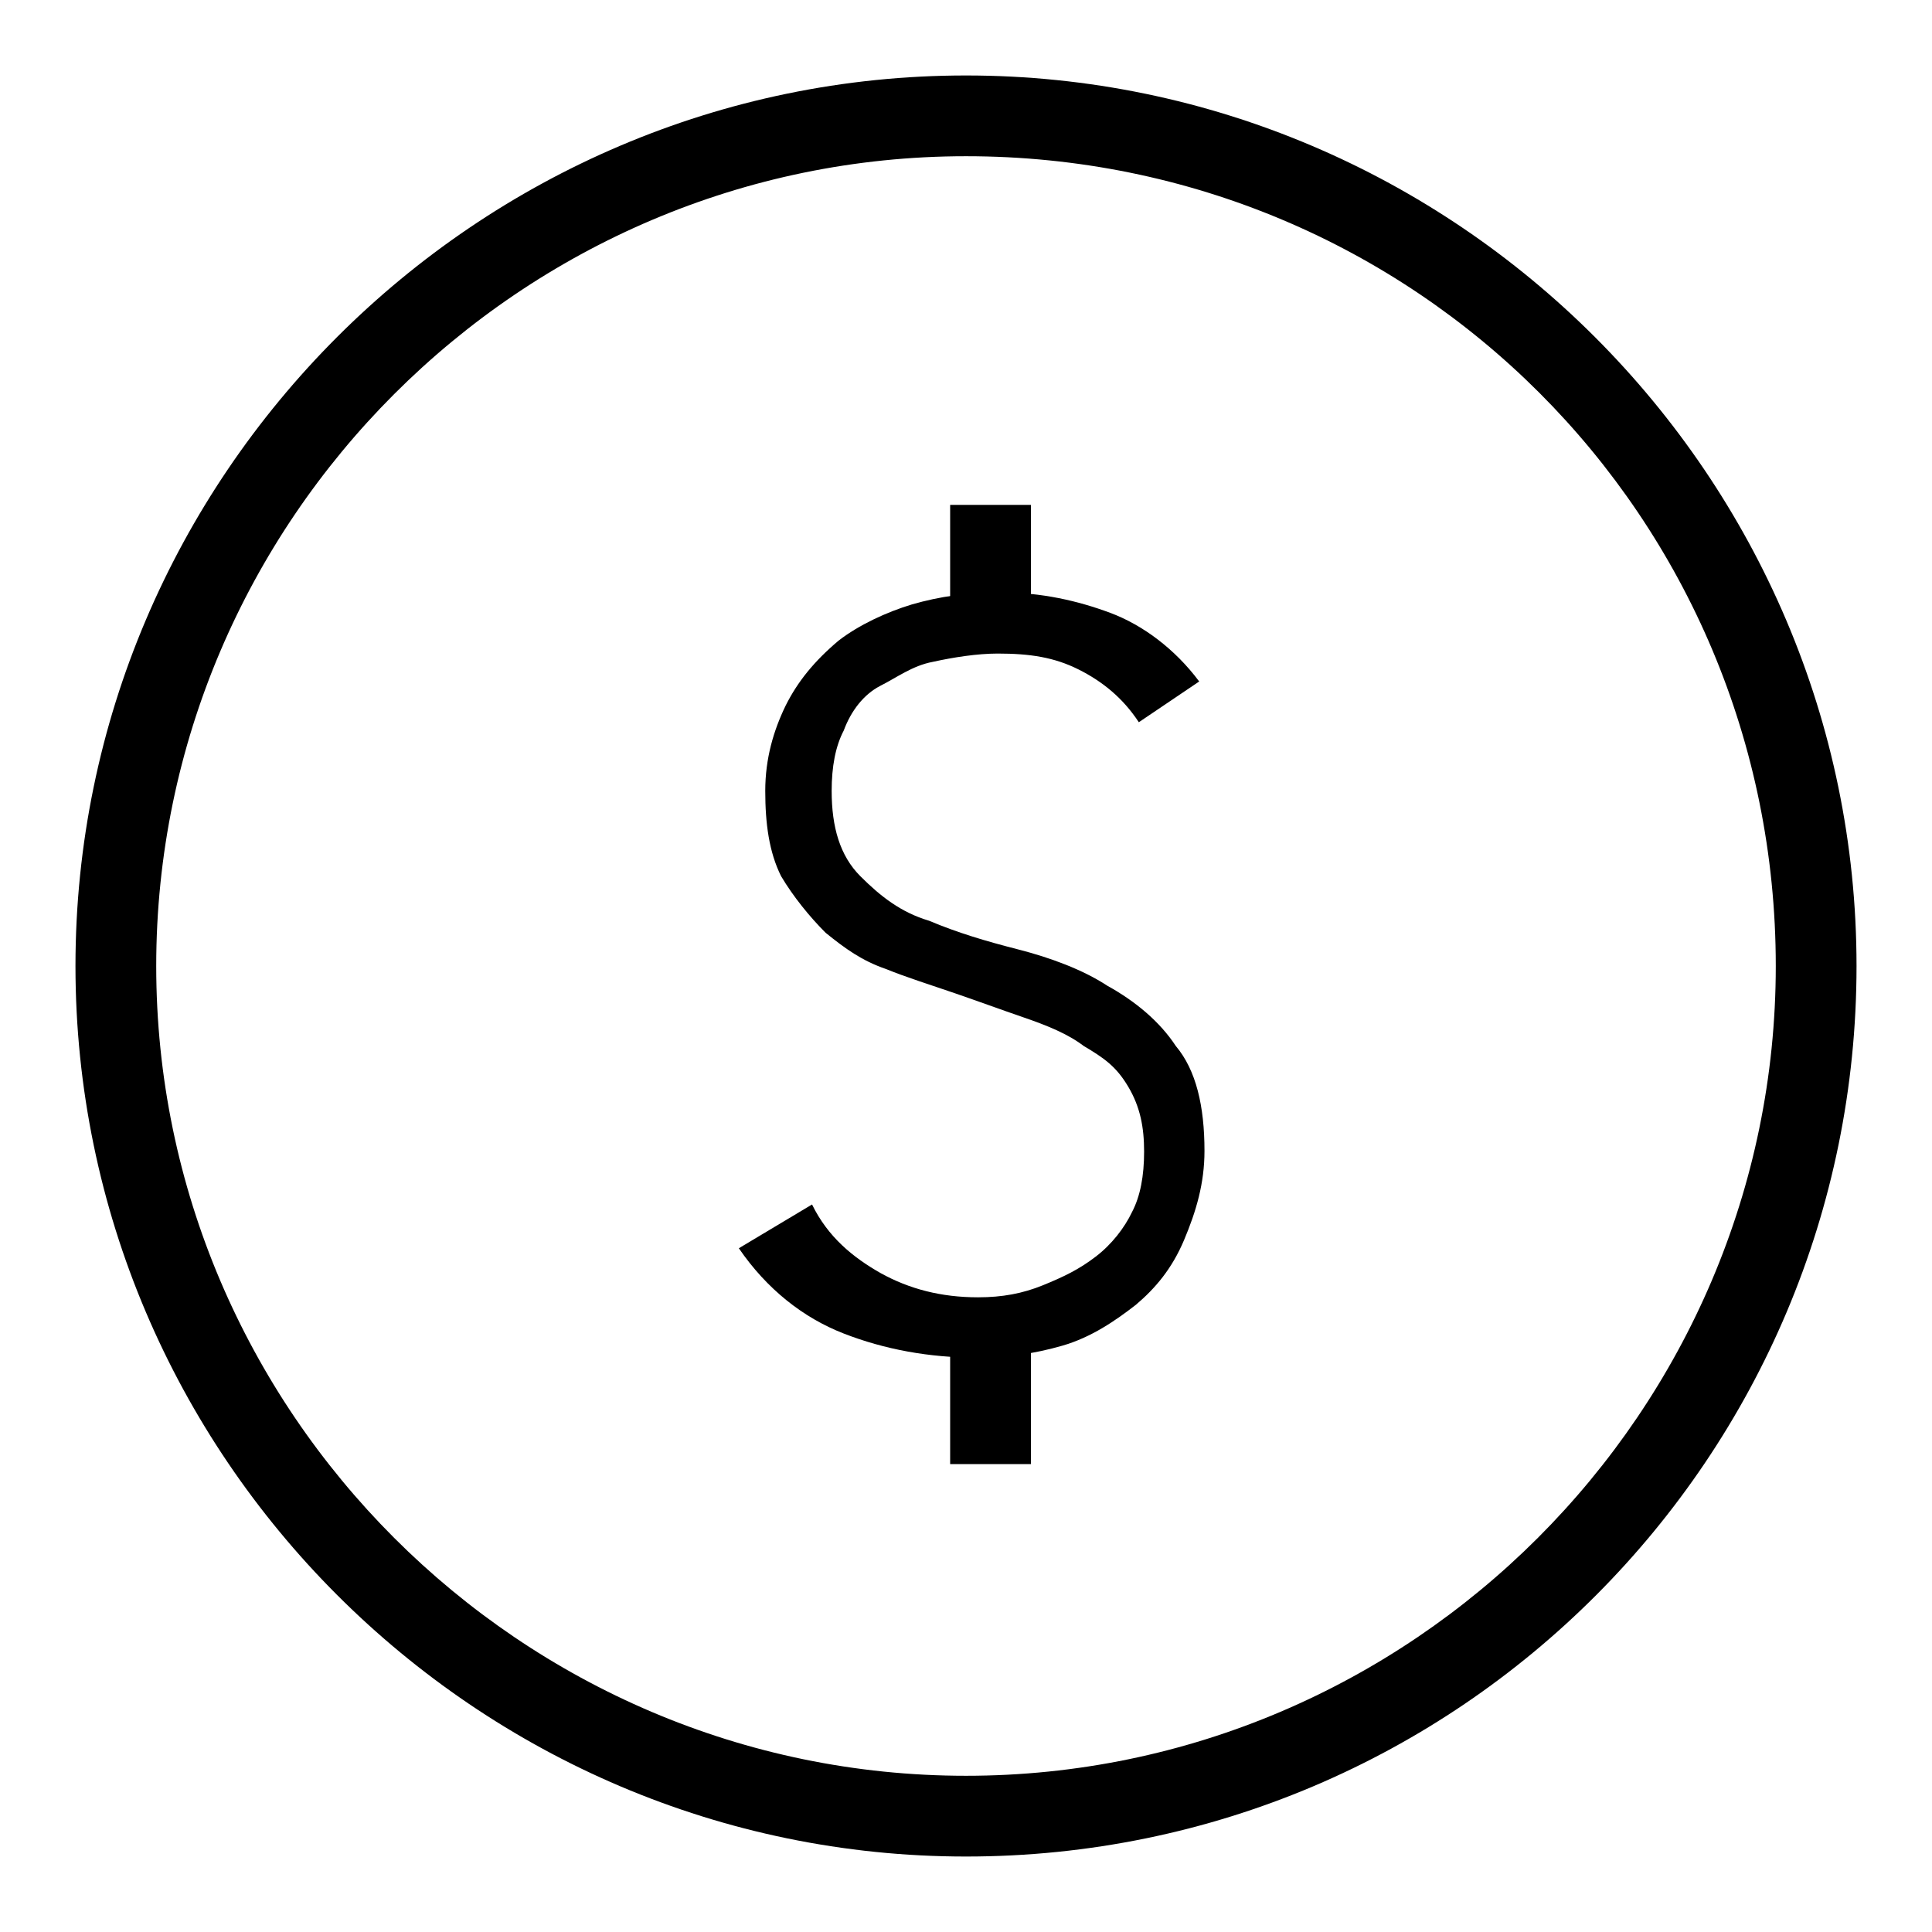 <?xml version="1.0" encoding="utf-8"?>
<!-- Svg Vector Icons : http://www.onlinewebfonts.com/icon -->
<!DOCTYPE svg PUBLIC "-//W3C//DTD SVG 1.1//EN" "http://www.w3.org/Graphics/SVG/1.1/DTD/svg11.dtd">
<svg version="1.1" xmlns="http://www.w3.org/2000/svg" xmlns:xlink="http://www.w3.org/1999/xlink" x="0px" y="0px" viewBox="0 0 256 256" enable-background="new 0 0 256 256" xml:space="preserve">
<g><g><path fill="#000000" d="M128,246c-64.9,0-118-53.1-118-118S63.1,10,128,10s118,53.1,118,118S193.4,246,128,246z M128,20.7C69,20.7,20.7,69,20.7,128S69,235.3,128,235.3S235.3,187,235.3,128C235.3,68.5,187.5,20.7,128,20.7z"/><path fill="#000000" d="M107.6,159.6c2.1,4.3,5.4,7,9.1,9.1c3.8,2.1,8,3.2,12.9,3.2c3.2,0,5.9-0.5,8.6-1.6c2.7-1.1,4.8-2.1,7-3.8c2.1-1.6,3.8-3.8,4.8-5.9c1.1-2.1,1.6-4.8,1.6-8s-0.5-5.9-2.1-8.6c-1.6-2.7-3.2-3.8-5.9-5.4c-2.1-1.6-4.8-2.7-8-3.8c-3.2-1.1-5.9-2.1-9.1-3.2c-3.2-1.1-6.4-2.1-9.1-3.2c-3.2-1.1-5.4-2.7-8-4.8c-2.1-2.1-4.3-4.8-5.9-7.5c-1.6-3.2-2.1-7-2.1-11.3s1.1-8,2.7-11.3c1.6-3.2,3.8-5.9,7-8.6c2.7-2.1,6.4-3.8,9.7-4.8c3.8-1.1,7.5-1.6,11.8-1.6c5.4,0,10.2,1.1,14.5,2.7c4.3,1.6,8.6,4.8,11.8,9.1l-8,5.4c-2.1-3.2-4.8-5.4-8-7c-3.2-1.6-6.4-2.1-10.7-2.1c-2.7,0-5.9,0.5-8.6,1.1c-2.7,0.5-4.8,2.1-7,3.2c-2.1,1.1-3.8,3.2-4.8,5.9c-1.1,2.1-1.6,4.8-1.6,8c0,4.8,1.1,8.6,3.8,11.3c2.7,2.7,5.4,4.8,9.1,5.9c3.8,1.6,7.5,2.7,11.8,3.8c4.3,1.1,8.6,2.7,11.8,4.8c3.8,2.1,7,4.8,9.1,8c2.7,3.2,3.8,8,3.8,13.9c0,4.3-1.1,8-2.7,11.8c-1.6,3.8-3.8,6.4-6.4,8.6c-2.7,2.1-5.9,4.3-9.7,5.4c-3.8,1.1-7.5,1.6-11.3,1.6c-6.4,0-12.3-1.1-17.7-3.2c-5.4-2.1-10.2-5.9-13.9-11.3L107.6,159.6z"/><path fill="#000000" d="M125.9,66.9h10.7v16.1h-10.7V66.9L125.9,66.9z"/><path fill="#000000" d="M125.9,177.9h10.7V194h-10.7V177.9L125.9,177.9z"/></g></g>
</svg>